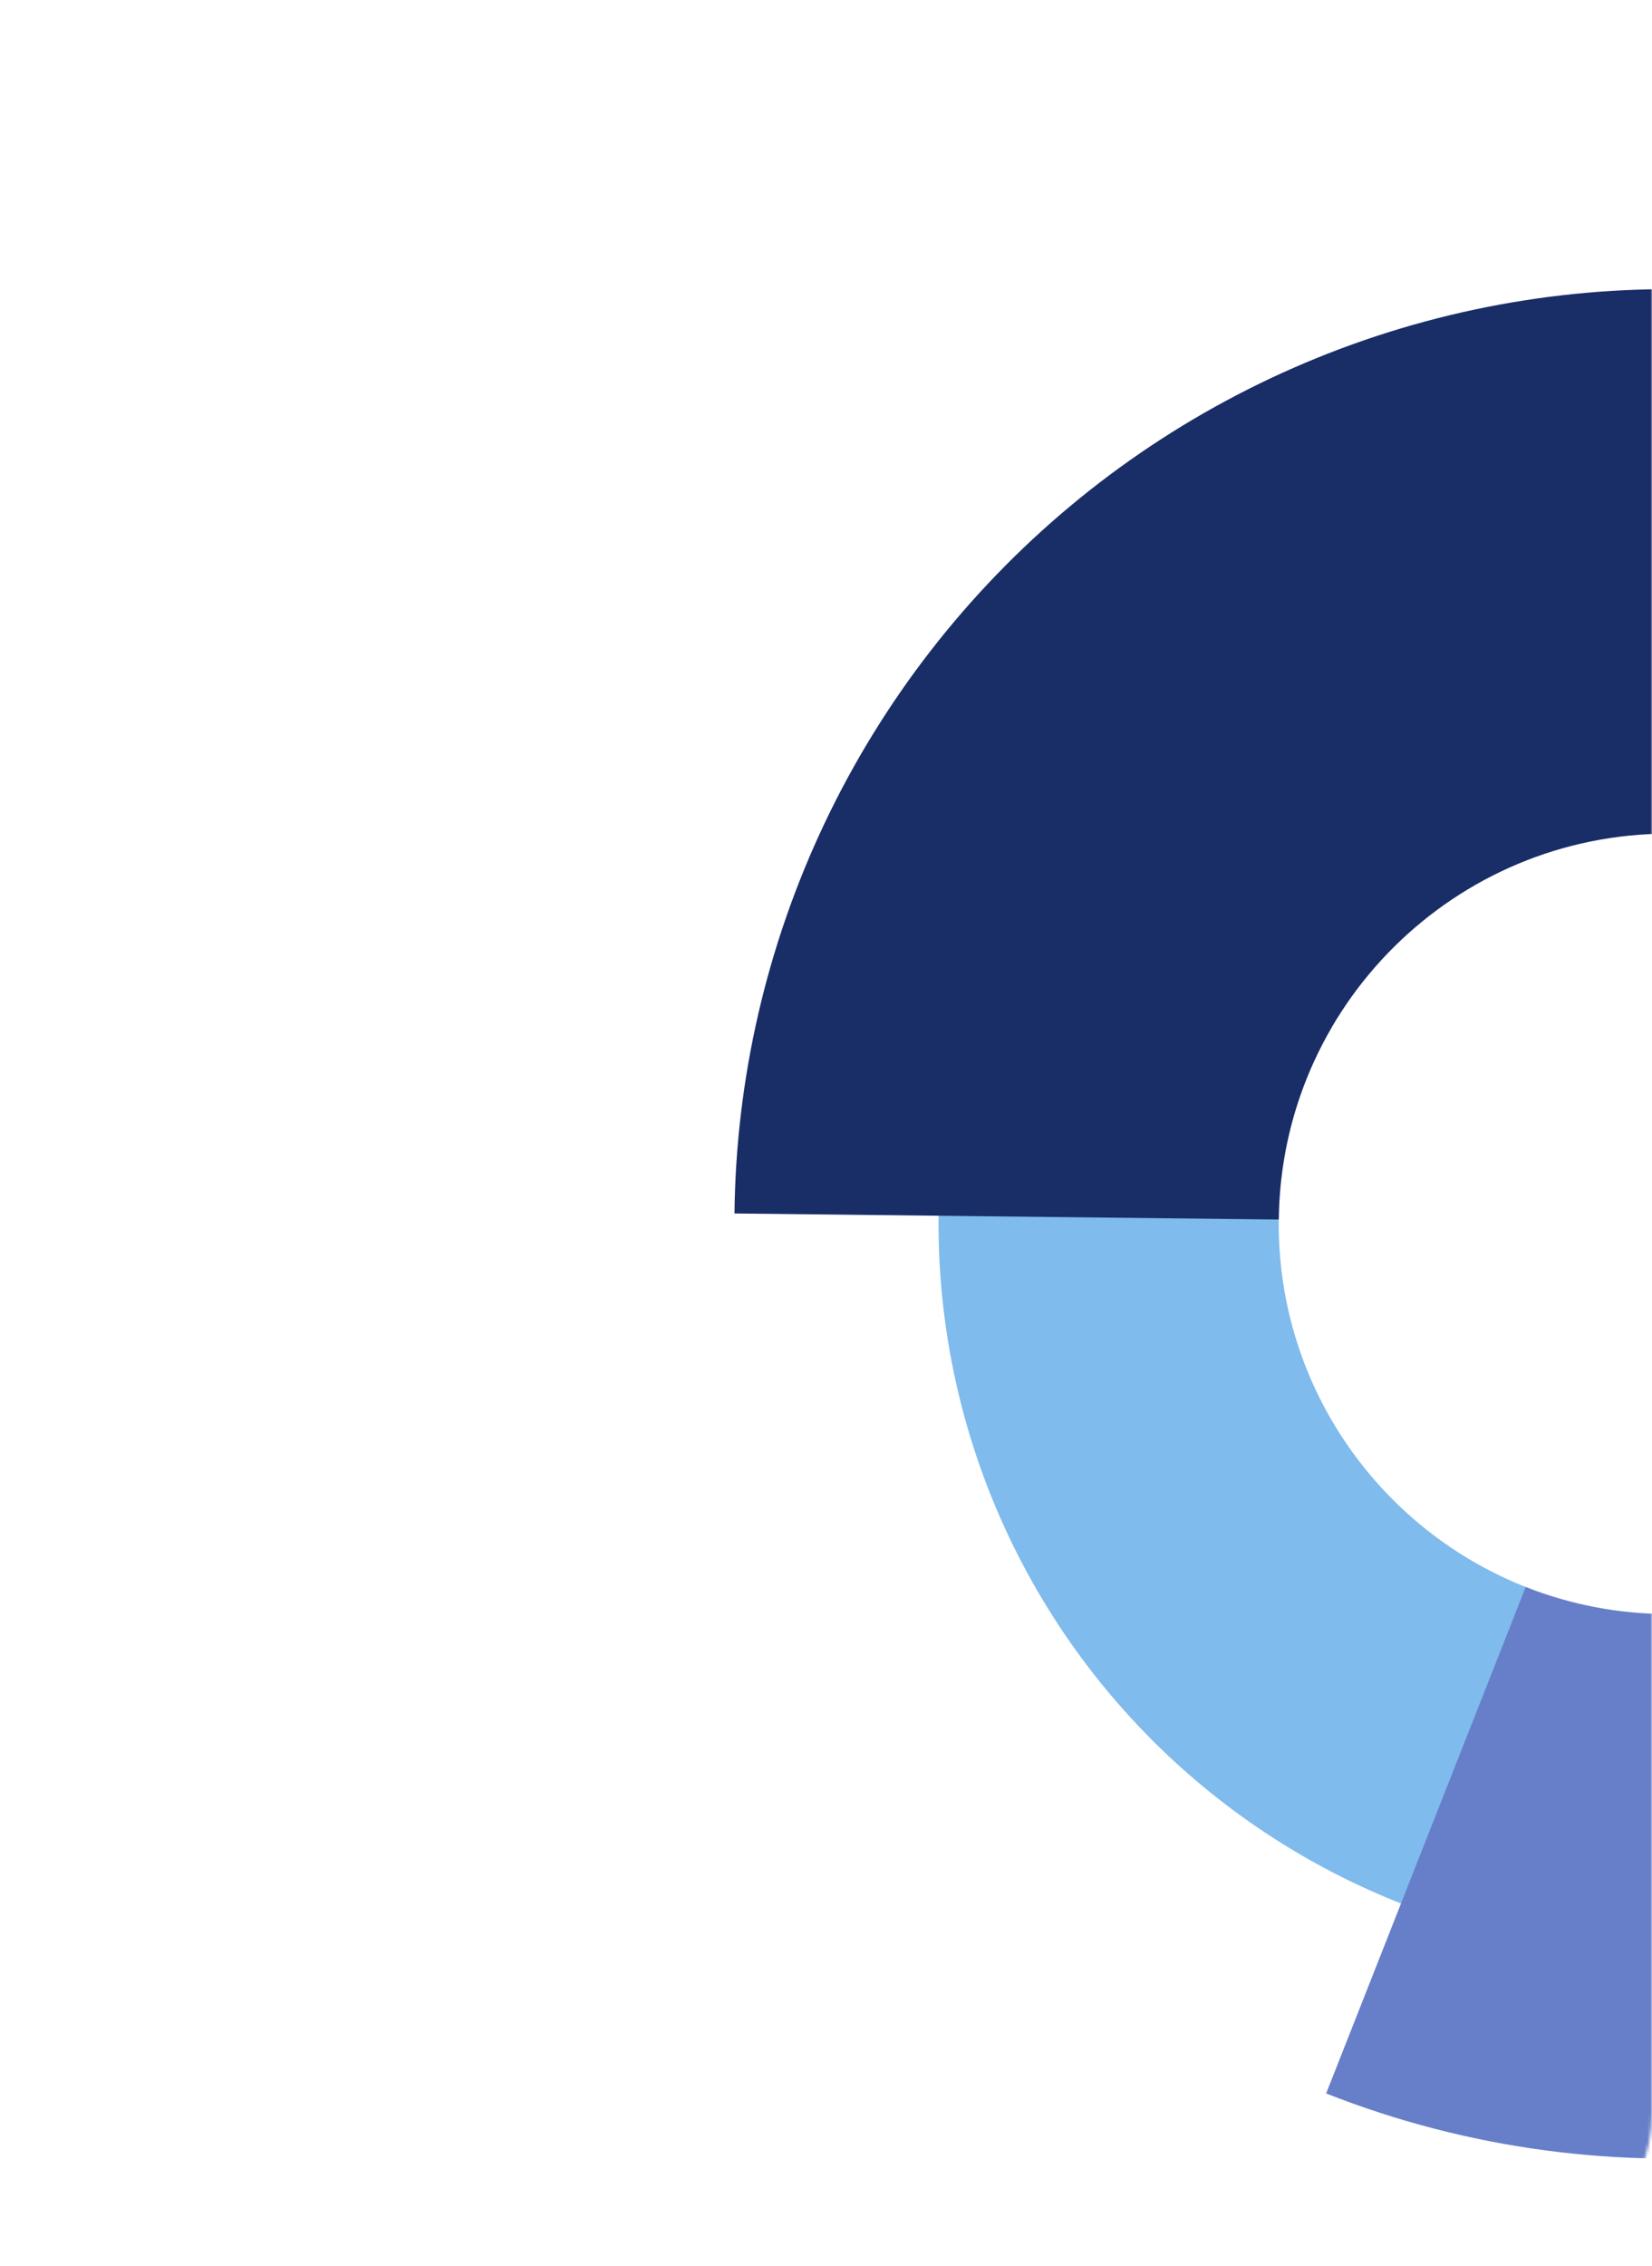 <?xml version="1.0" encoding="UTF-8"?> <svg xmlns="http://www.w3.org/2000/svg" width="539" height="739" viewBox="0 0 539 739" fill="none"><mask id="mask0_585_9" style="mask-type:alpha" maskUnits="userSpaceOnUse" x="0" y="0" width="539" height="739"><rect width="539" height="739" rx="50" fill="#F6F6F6"></rect></mask><g mask="url(#mask0_585_9)"><path fill-rule="evenodd" clip-rule="evenodd" d="M434.383 335.288L338.4 279.593C321.113 309.386 310.49 342.573 307.265 376.866C304.04 411.16 308.289 445.745 319.719 478.239C331.149 510.732 349.489 540.361 373.473 565.083C397.458 589.805 426.518 609.033 458.651 621.442L498.622 517.934C450.993 499.529 417.211 453.297 417.211 399.175C417.211 375.89 423.464 354.065 434.383 335.288Z" fill="#7FBBEC"></path><path fill-rule="evenodd" clip-rule="evenodd" d="M544.483 526.448C614.775 526.448 671.757 469.466 671.757 399.175L849.347 399.175C849.347 448.866 837.2 497.804 813.965 541.728C790.73 585.652 757.11 623.231 716.032 651.192C674.955 679.154 627.665 696.651 578.28 702.159C528.896 707.668 478.913 701.022 432.684 682.799L497.797 517.613C512.252 523.315 528.002 526.448 544.483 526.448Z" fill="#667FC8"></path><path fill-rule="evenodd" clip-rule="evenodd" d="M269.063 268.46C250.167 308.277 240.127 351.717 239.638 395.787L417.217 397.76C417.976 328.121 474.664 271.901 544.483 271.901C551.751 271.901 558.877 272.511 565.813 273.681L595.568 98.621C552.118 91.236 507.583 93.36 465.033 104.845C422.483 116.331 382.929 136.906 349.097 165.152C315.266 193.398 287.96 228.644 269.063 268.46Z" fill="#192D67"></path></g></svg> 